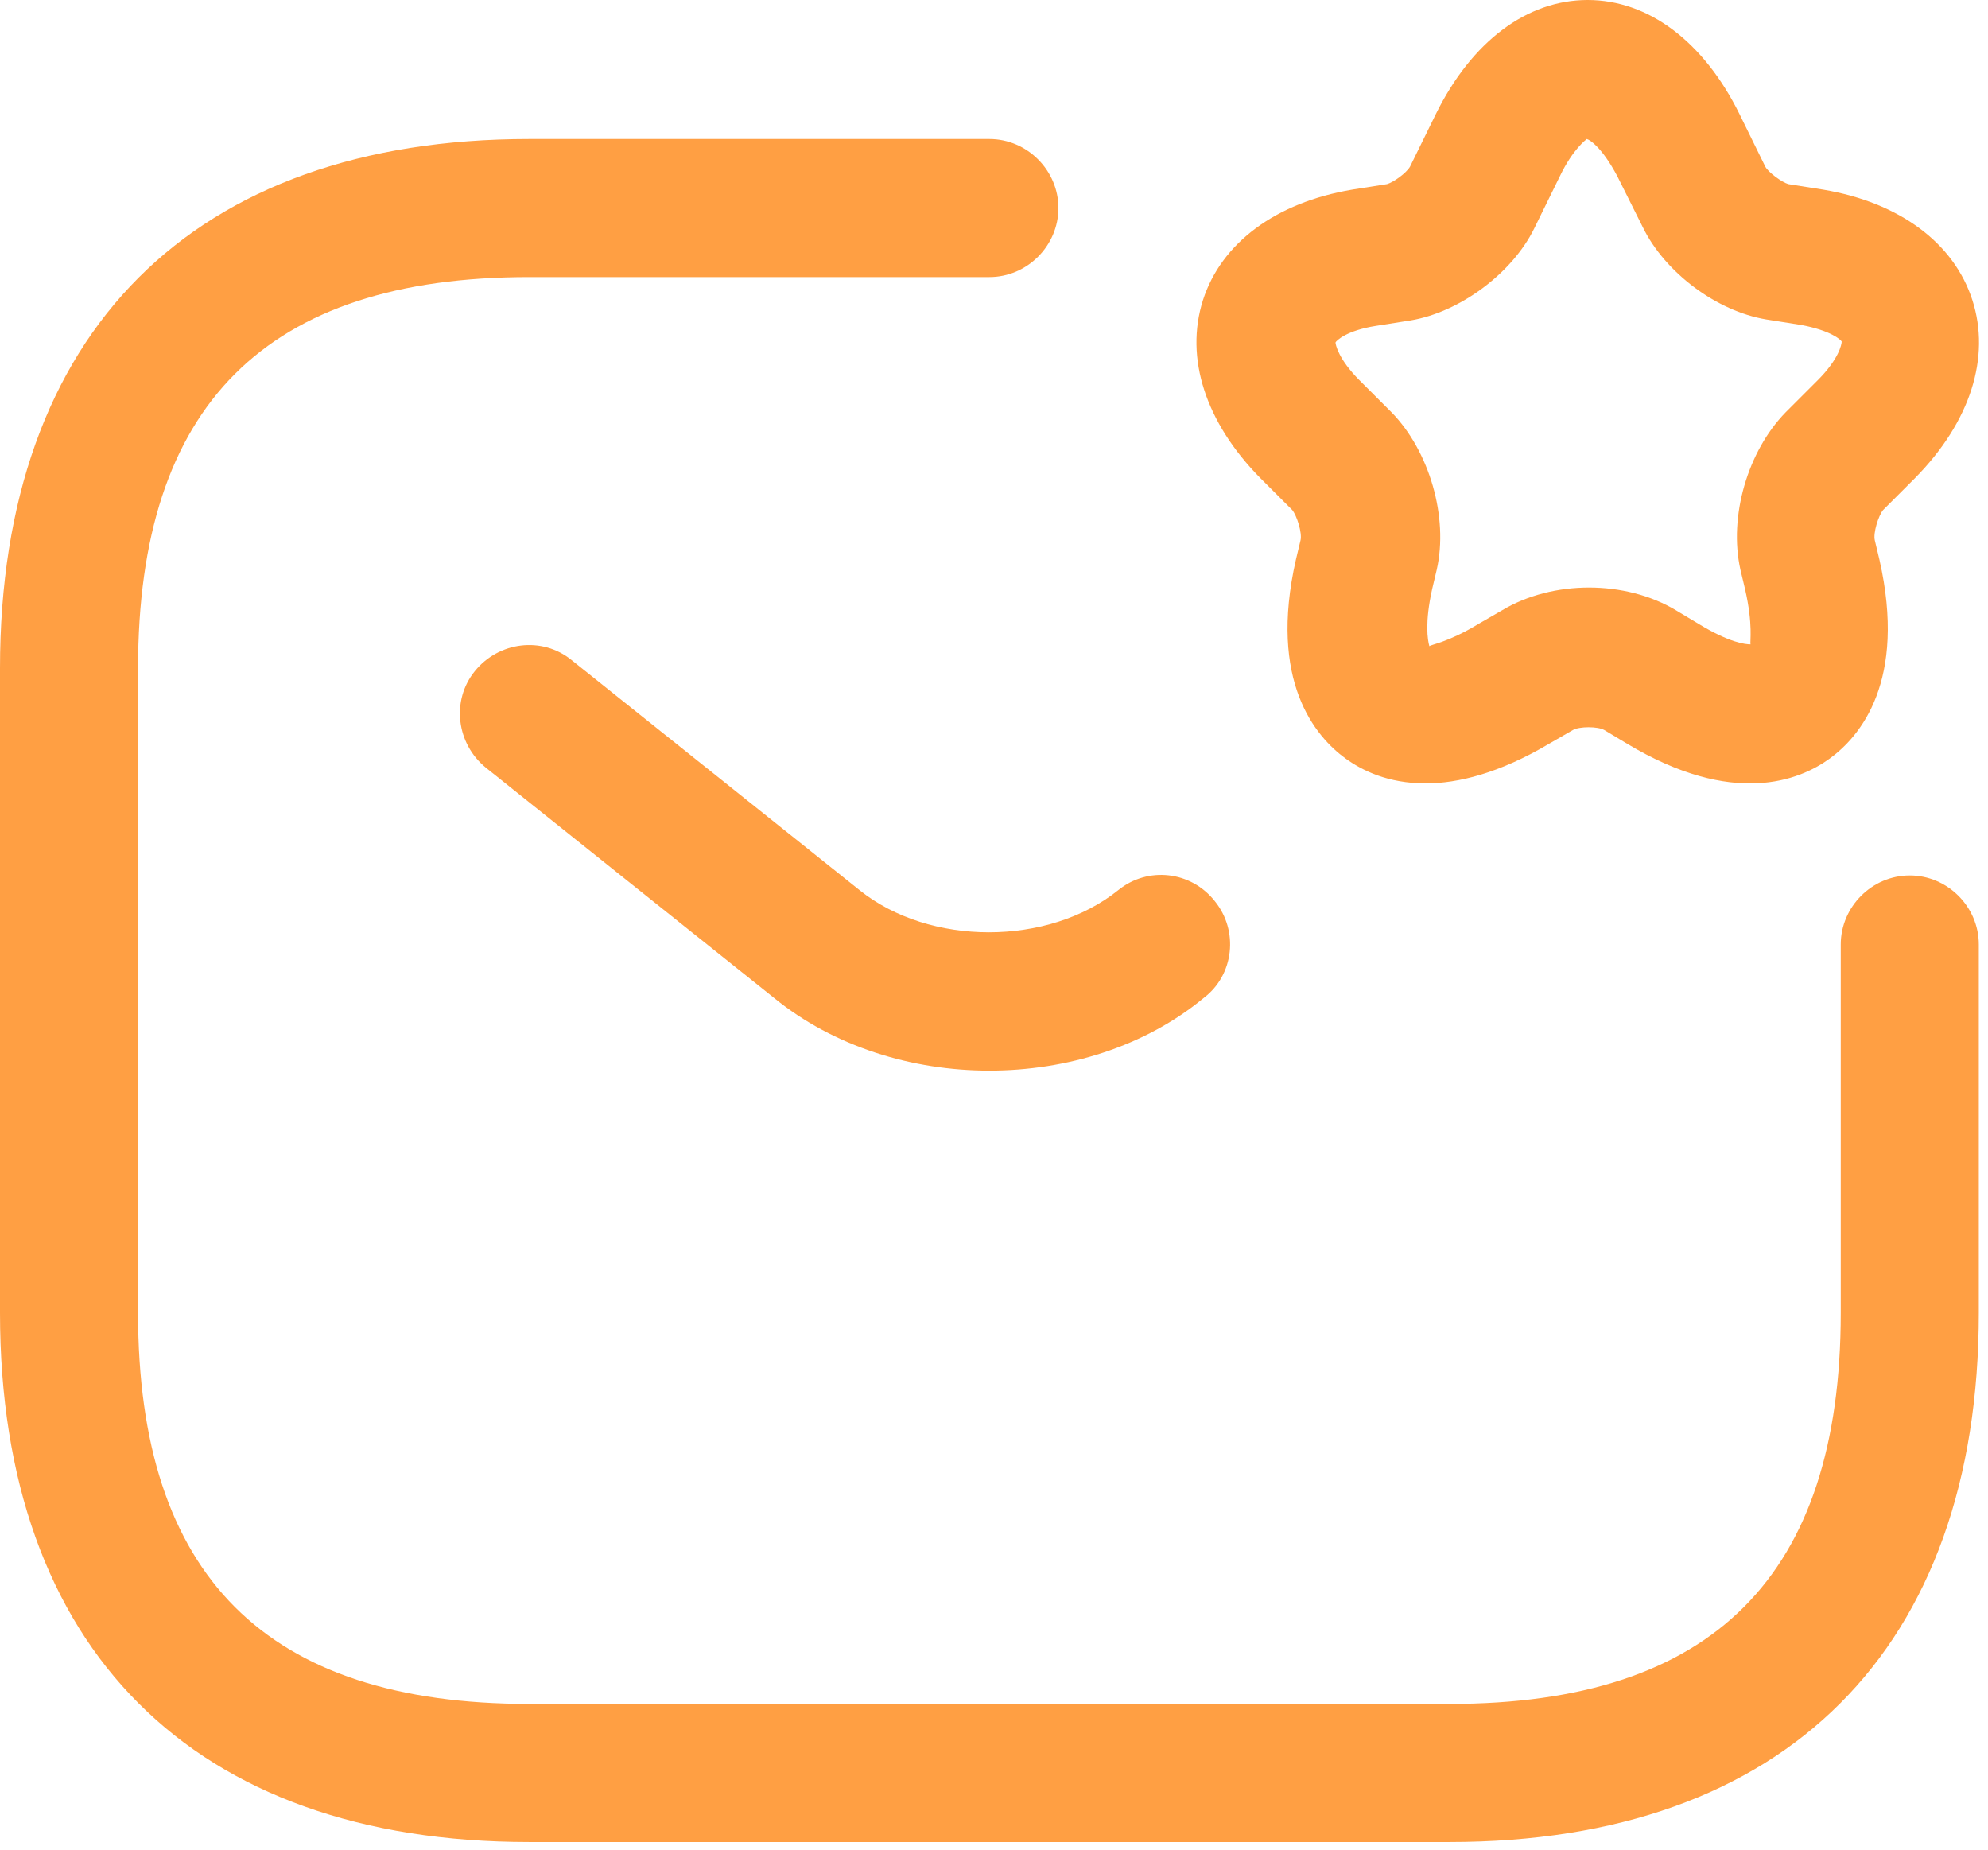 <svg width="72" height="67" viewBox="0 0 72 67" fill="none" xmlns="http://www.w3.org/2000/svg">
<path d="M52.5 66.7H19.167C7 66.7 0 59.7 0 47.533V24.2C0 12.033 7 5.033 19.167 5.033H35.833C37.2 5.033 38.333 6.167 38.333 7.533C38.333 8.9 37.2 10.033 35.833 10.033H19.167C9.633 10.033 5 14.667 5 24.2V47.533C5 57.067 9.633 61.7 19.167 61.7H52.5C62.033 61.7 66.667 57.067 66.667 47.533V34.2C66.667 32.833 67.8 31.7 69.167 31.7C70.533 31.7 71.667 32.833 71.667 34.2V47.533C71.667 59.7 64.667 66.7 52.5 66.7Z" fill="#FF9F43"/>
<path d="M35.832 38.767C33.032 38.767 30.199 37.9 28.032 36.133L17.599 27.8C16.532 26.933 16.332 25.367 17.199 24.3C18.065 23.233 19.632 23.033 20.699 23.9L31.132 32.233C33.665 34.267 37.965 34.267 40.499 32.233C41.565 31.367 43.132 31.533 43.999 32.633C44.865 33.7 44.699 35.3 43.599 36.133C41.465 37.9 38.632 38.767 35.832 38.767Z" fill="#FF9F43"/>
<path d="M51.634 28.367C50.268 28.367 49.334 27.9 48.734 27.467C47.634 26.667 45.934 24.667 46.934 20.267L47.101 19.567C47.168 19.3 46.968 18.667 46.801 18.467L45.634 17.3C43.668 15.3 42.901 12.967 43.568 10.867C44.234 8.8 46.201 7.333 48.968 6.867L50.234 6.667C50.468 6.6 50.934 6.267 51.068 6.033L52.001 4.133C53.301 1.5 55.301 0 57.501 0C59.701 0 61.701 1.5 63.001 4.133L63.934 6.033C64.034 6.233 64.534 6.6 64.768 6.667L66.034 6.867C68.801 7.333 70.768 8.8 71.434 10.867C72.101 12.933 71.368 15.267 69.368 17.3L68.201 18.467C68.034 18.667 67.834 19.3 67.901 19.567L68.068 20.267C69.068 24.667 67.368 26.667 66.268 27.467C65.168 28.267 62.768 29.233 58.934 26.933L58.101 26.433C57.868 26.3 57.201 26.3 56.968 26.433L56.101 26.933C54.301 28 52.801 28.367 51.634 28.367ZM57.468 5.033C57.434 5.067 56.968 5.4 56.501 6.367L55.568 8.267C54.768 9.9 52.867 11.3 51.101 11.6L49.834 11.8C48.768 11.967 48.401 12.333 48.368 12.4C48.368 12.467 48.468 13 49.234 13.767L50.401 14.933C51.768 16.333 52.468 18.733 52.034 20.633L51.868 21.333C51.601 22.533 51.701 23.167 51.768 23.4C51.834 23.333 52.434 23.267 53.534 22.6L54.401 22.1C56.234 21 58.868 21 60.701 22.1L61.534 22.6C62.634 23.267 63.201 23.333 63.401 23.333C63.368 23.233 63.501 22.633 63.201 21.333L63.034 20.633C62.601 18.7 63.301 16.333 64.668 14.933L65.834 13.767C66.601 13 66.701 12.467 66.701 12.367C66.668 12.3 66.301 11.967 65.234 11.767L63.968 11.567C62.168 11.267 60.301 9.867 59.501 8.233L58.568 6.367C58.034 5.367 57.601 5.067 57.468 5.033Z" fill="#FF9F43"/>
</svg>
